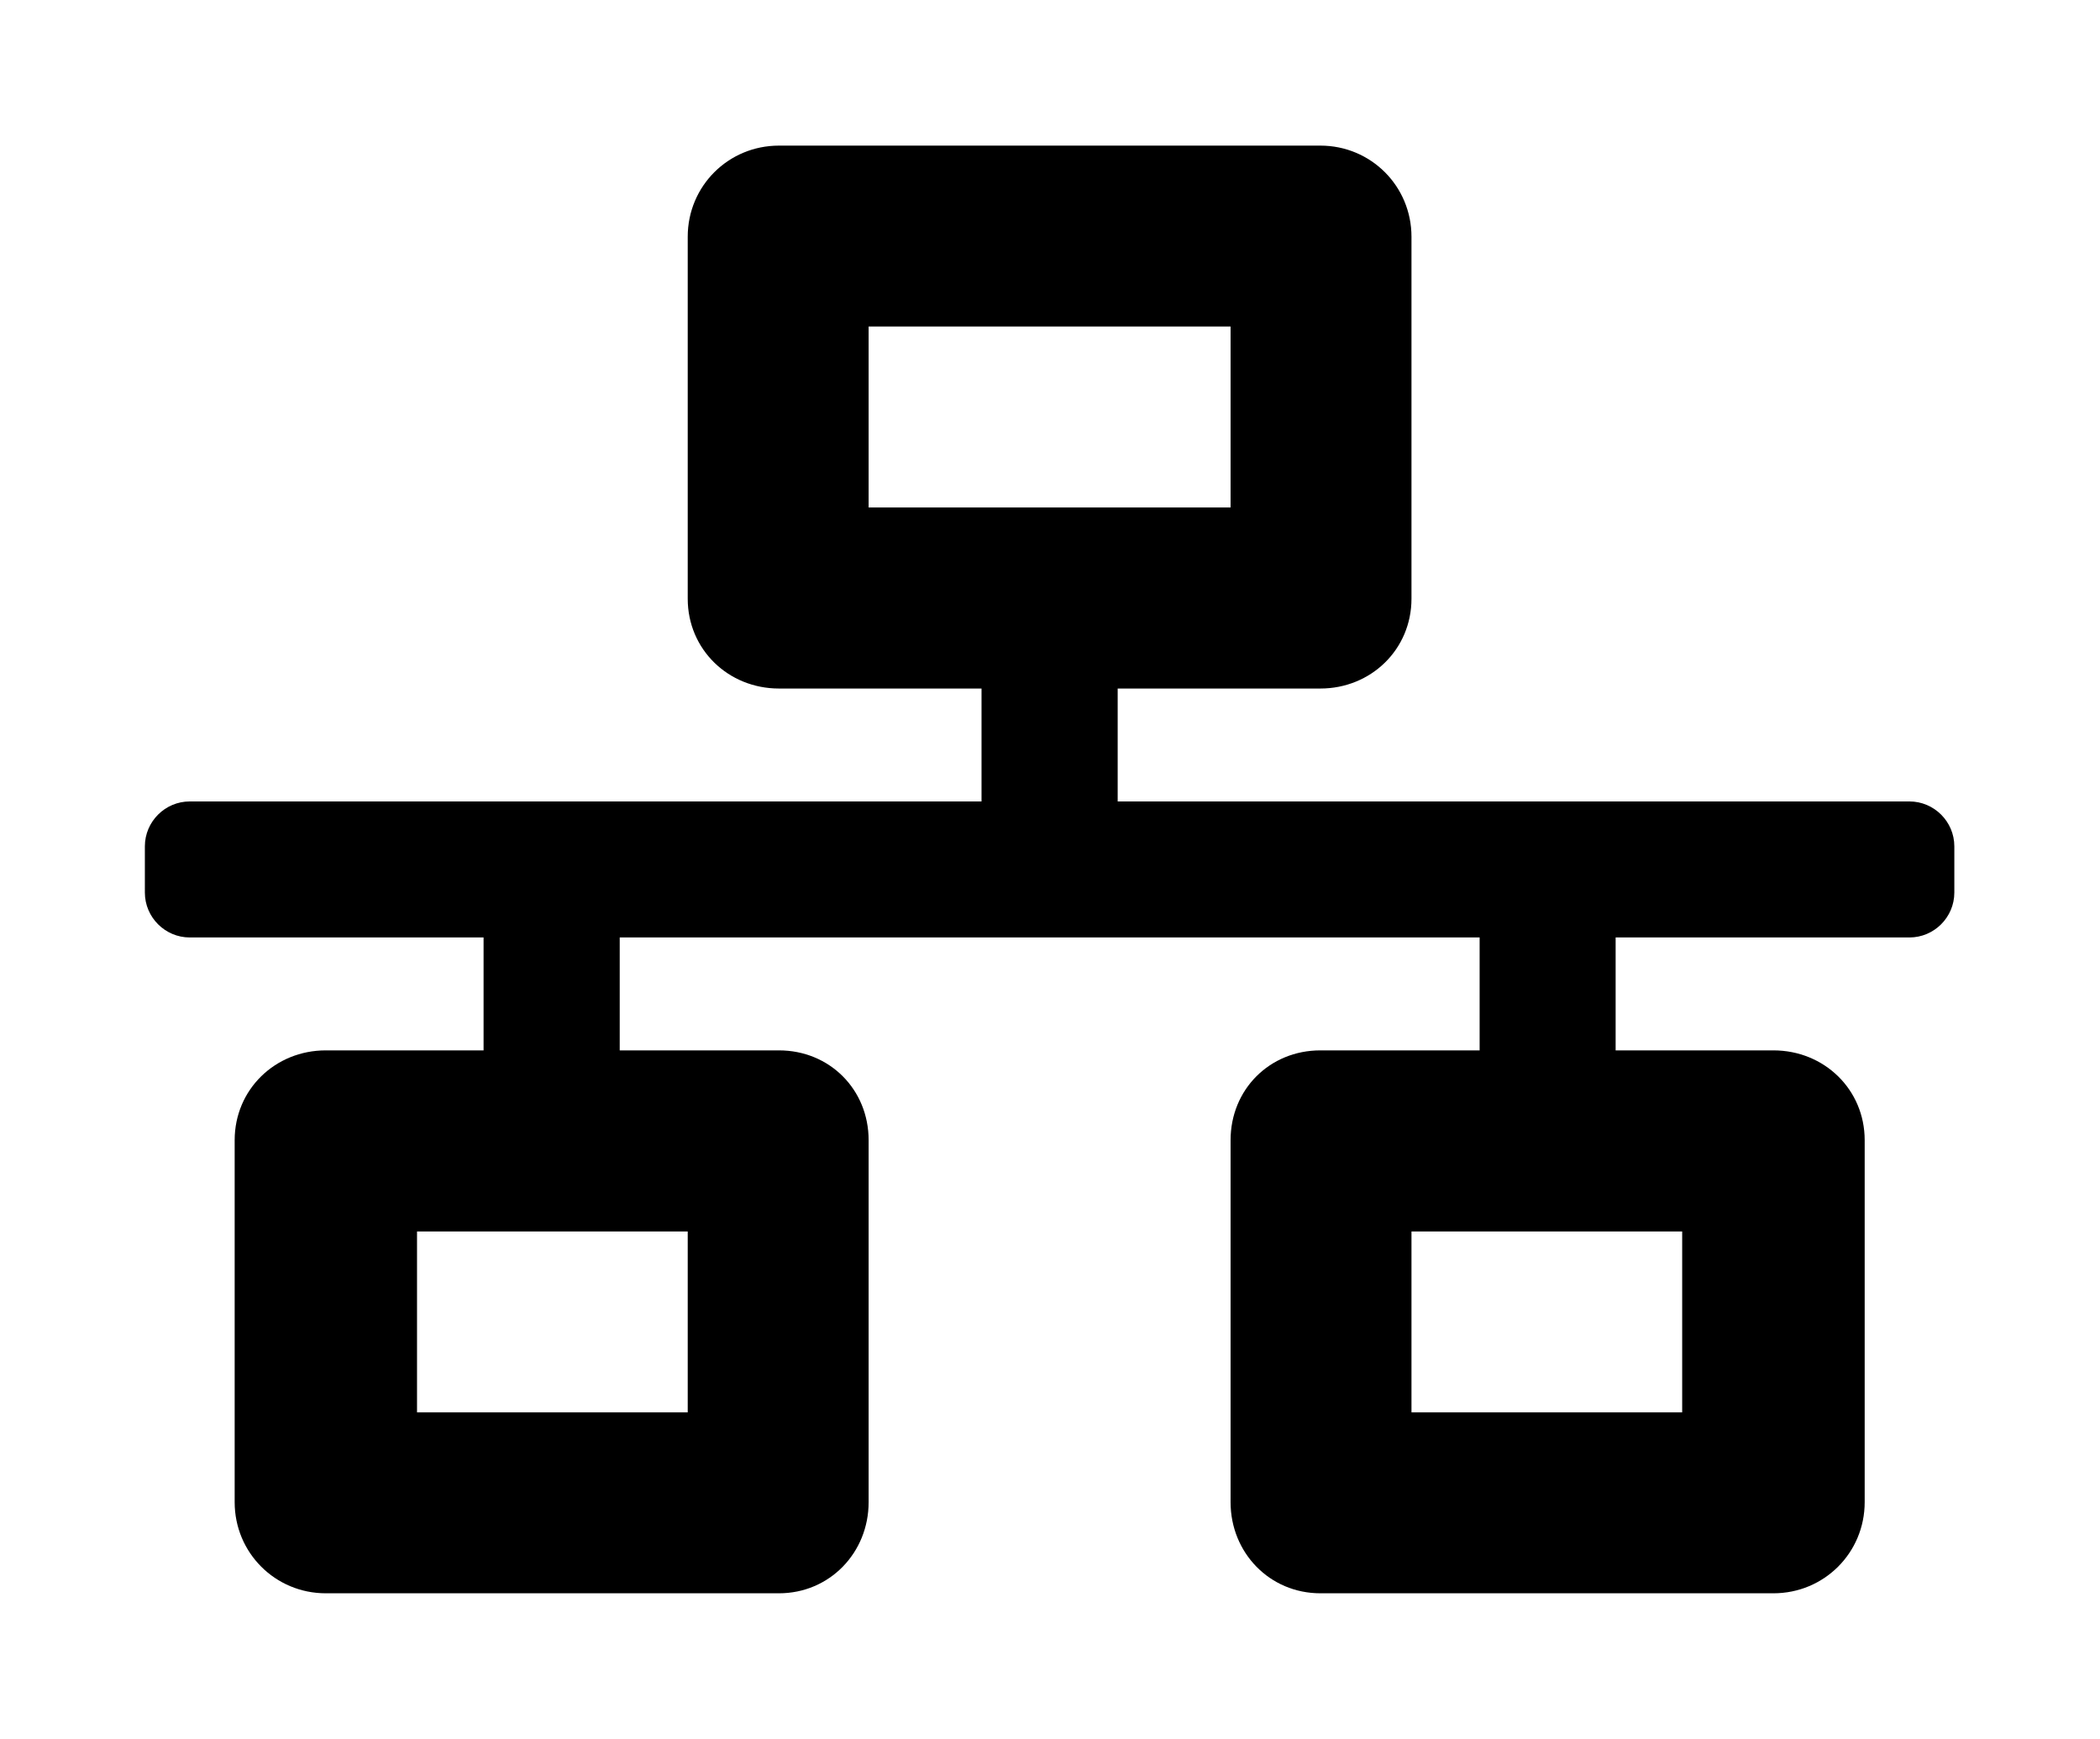 <?xml version='1.0' encoding='UTF-8'?>
<!-- This file was generated by dvisvgm 2.13.3 -->
<svg version='1.1' xmlns='http://www.w3.org/2000/svg' xmlns:xlink='http://www.w3.org/1999/xlink' viewBox='-192.52 -192.52 38.646 32'>
<title>\faNetworkWired</title>
<desc Packages='' CommandUnicode='U+1F5A7' UnicodePackages='[utf8]{inputenc}'/>
<defs>
<path id='g0-90' d='M12.453-3.577V-3.895C12.453-4.065 12.314-4.204 12.144-4.204H6.695V-4.981H8.09C8.438-4.981 8.717-5.25 8.717-5.599V-8.09C8.717-8.438 8.438-8.717 8.09-8.717H4.364C4.015-8.717 3.736-8.438 3.736-8.09V-5.599C3.736-5.25 4.015-4.981 4.364-4.981H5.758V-4.204H.309C.139-4.204 0-4.065 0-3.895V-3.577C0-3.407 .139-3.268 .309-3.268H2.331V-2.491H1.245C.897-2.491 .618-2.222 .618-1.873V.618C.618 .966 .897 1.245 1.245 1.245H4.364C4.712 1.245 4.981 .966 4.981 .618V-1.873C4.981-2.222 4.712-2.491 4.364-2.491H3.268V-3.268H9.186V-2.491H8.09C7.741-2.491 7.472-2.222 7.472-1.873V.618C7.472 .966 7.741 1.245 8.09 1.245H11.208C11.557 1.245 11.836 .966 11.836 .618V-1.873C11.836-2.222 11.557-2.491 11.208-2.491H10.122V-3.268H12.144C12.314-3.268 12.453-3.407 12.453-3.577ZM4.981-6.227V-7.472H7.472V-6.227H4.981ZM3.736 0H1.873V-1.245H3.736V0ZM10.58 0H8.717V-1.245H10.58V0Z'/>
</defs>
<g id='page1' transform='scale(2.674)'>
<use x='-71' y='-62.278' xlink:href='#g0-90'/>
</g>
</svg>
